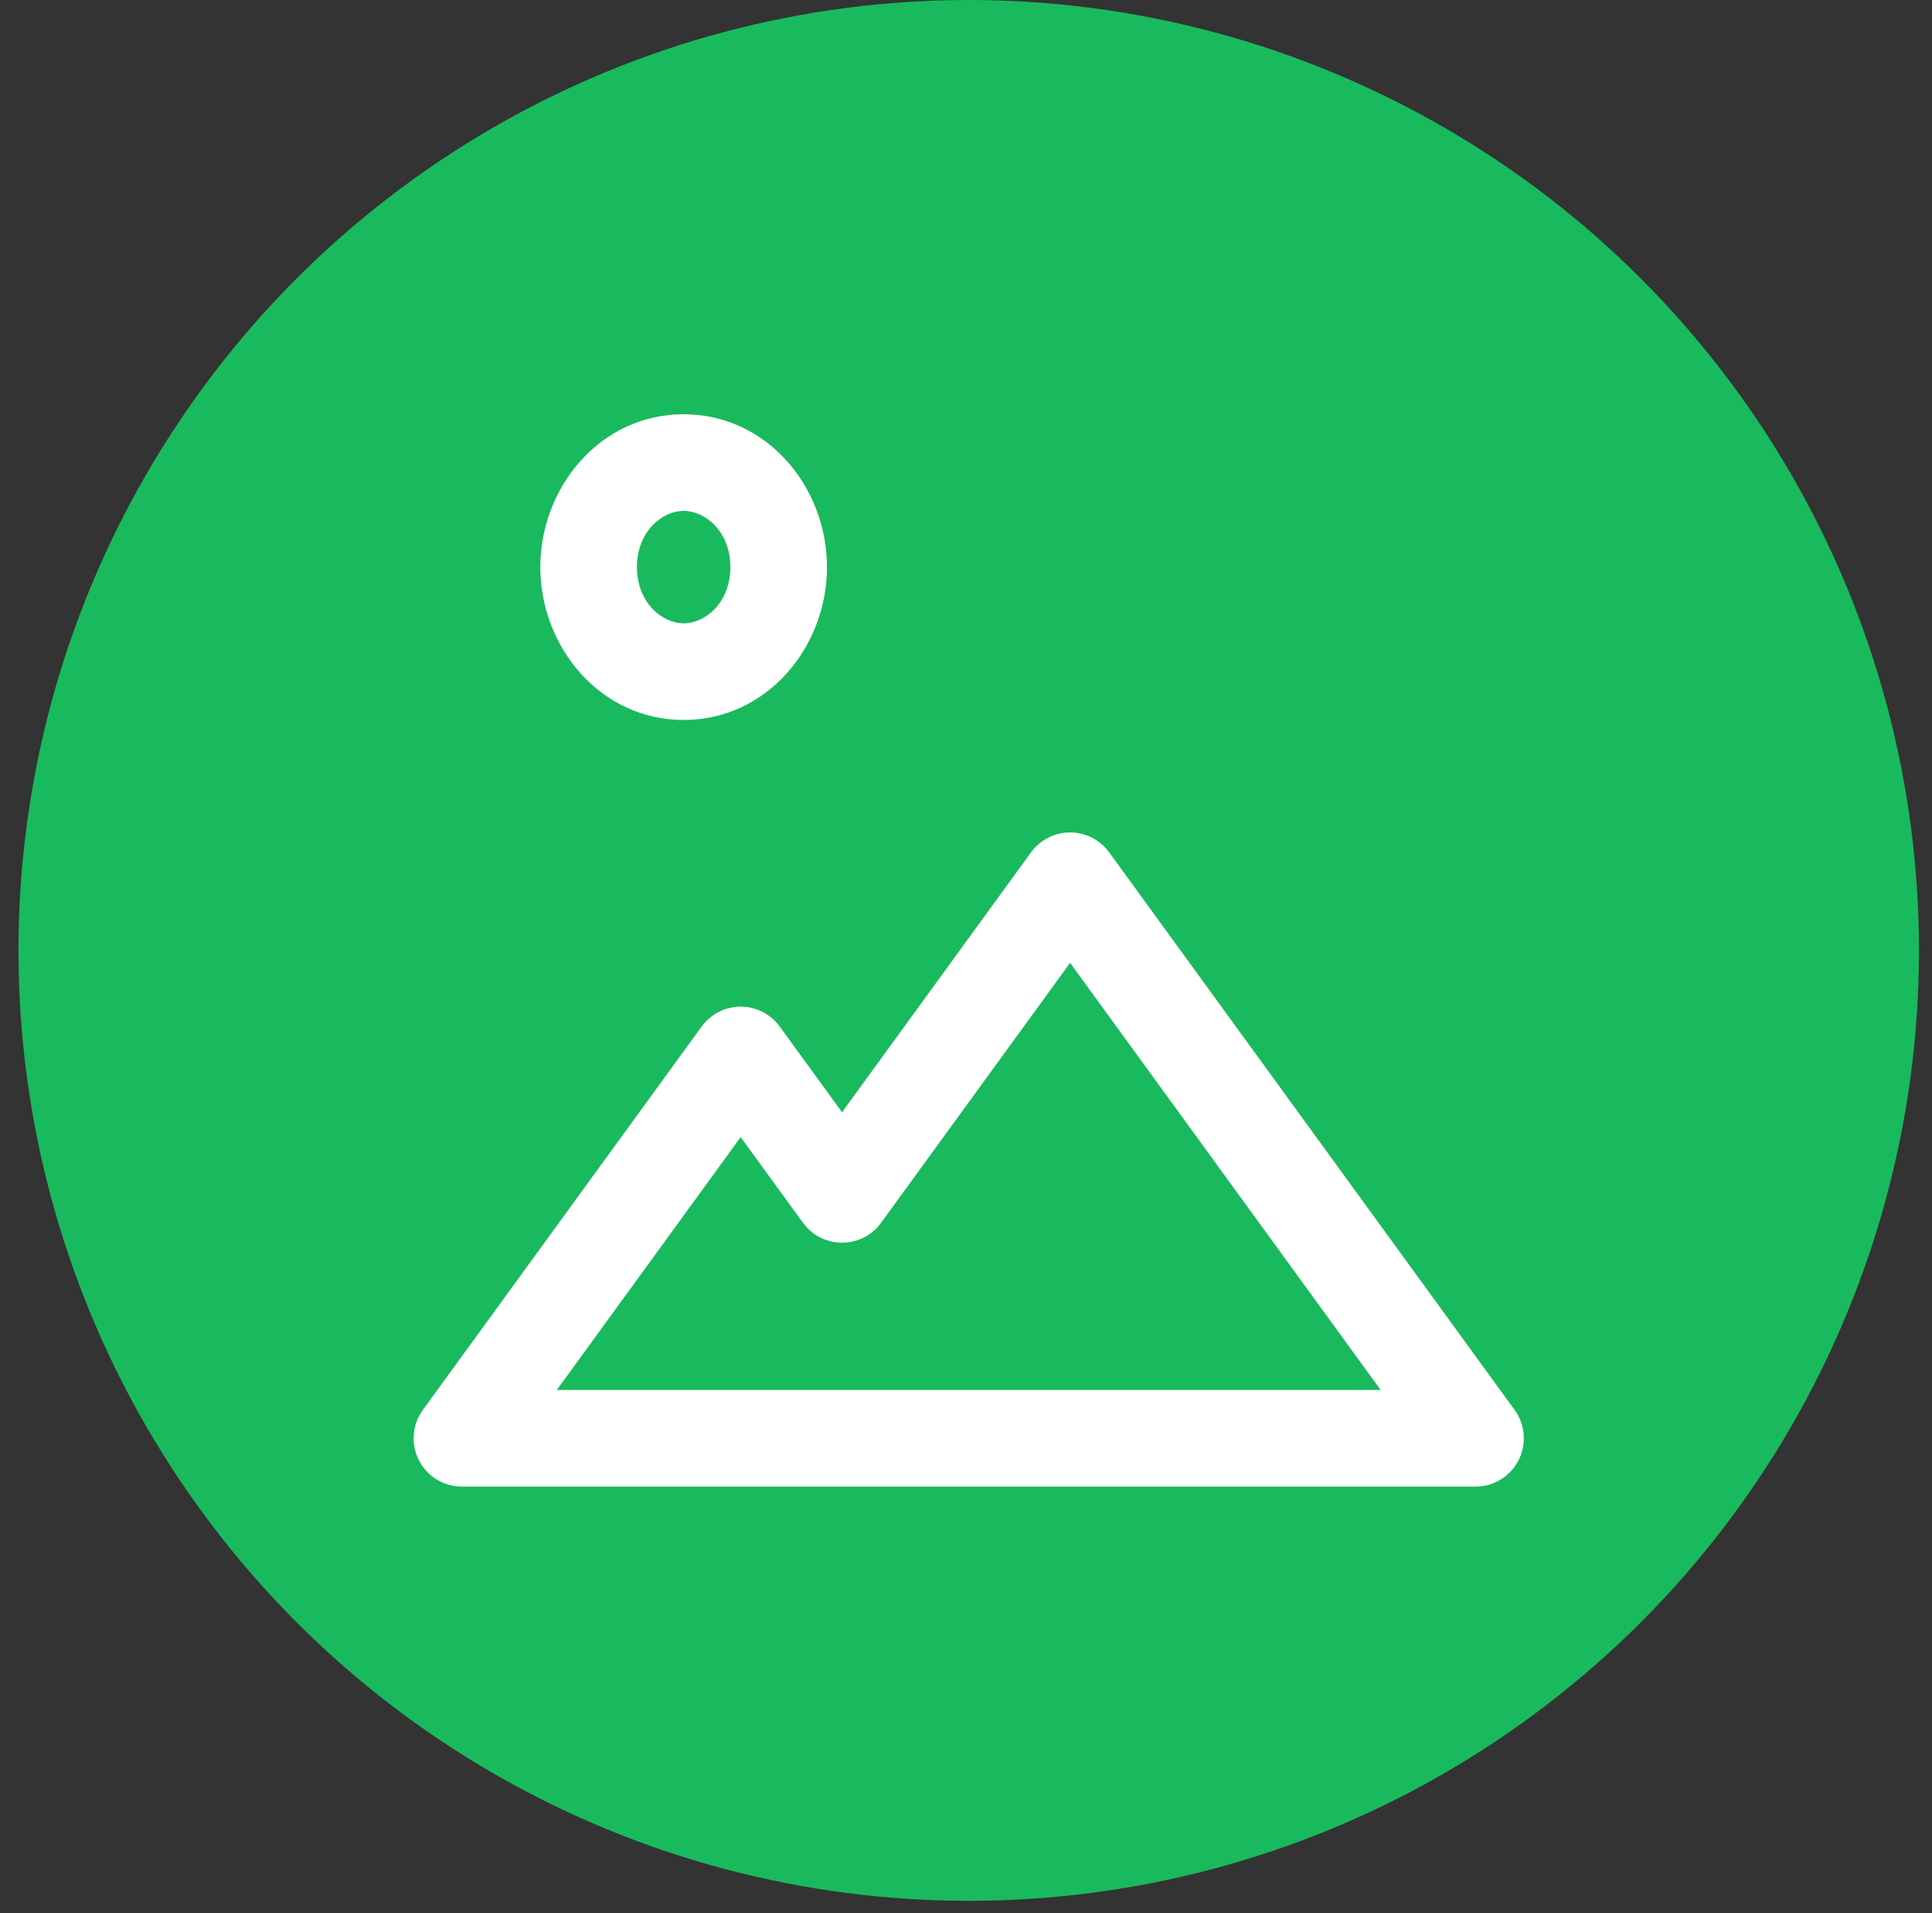 <svg width="100" height="99" viewBox="0 0 100 99" fill="none" xmlns="http://www.w3.org/2000/svg">
<rect x="0" y="0" width="100" height="99" fill="#333333" stroke="none"/>
<circle cx="50.141" cy="49.185" r="49.185" fill="#19BA5D"/>
<path d="M23.909 74.434L21.887 72.964C21.334 73.724 21.255 74.731 21.681 75.569C22.108 76.406 22.969 76.934 23.909 76.934V74.434ZM38.337 54.596L40.359 53.126C39.888 52.479 39.137 52.096 38.337 52.096C37.537 52.096 36.785 52.479 36.315 53.126L38.337 54.596ZM43.583 61.81L41.561 63.28C42.032 63.927 42.783 64.31 43.583 64.31C44.383 64.31 45.135 63.927 45.605 63.28L43.583 61.81ZM55.388 45.579L57.409 44.108C56.939 43.462 56.187 43.079 55.388 43.079C54.588 43.079 53.836 43.462 53.366 44.108L55.388 45.579ZM76.373 74.434V76.934C77.313 76.934 78.174 76.406 78.601 75.569C79.028 74.731 78.948 73.724 78.395 72.964L76.373 74.434ZM40.304 29.348H37.804C37.804 31.185 36.502 32.258 35.386 32.258V34.758V37.258C39.702 37.258 42.804 33.487 42.804 29.348H40.304ZM35.386 34.758V32.258C34.269 32.258 32.967 31.185 32.967 29.348H30.467H27.967C27.967 33.487 31.07 37.258 35.386 37.258V34.758ZM30.467 29.348H32.967C32.967 27.511 34.269 26.438 35.386 26.438V23.938V21.438C31.07 21.438 27.967 25.209 27.967 29.348H30.467ZM35.386 23.938V26.438C36.502 26.438 37.804 27.511 37.804 29.348H40.304H42.804C42.804 25.209 39.702 21.438 35.386 21.438V23.938ZM23.909 74.434L25.931 75.904L40.359 56.066L38.337 54.596L36.315 53.126L21.887 72.964L23.909 74.434ZM38.337 54.596L36.315 56.066L41.561 63.28L43.583 61.81L45.605 60.34L40.359 53.126L38.337 54.596ZM43.583 61.81L45.605 63.28L57.409 47.049L55.388 45.579L53.366 44.108L41.561 60.34L43.583 61.81ZM55.388 45.579L53.366 47.049L74.351 75.904L76.373 74.434L78.395 72.964L57.409 44.108L55.388 45.579ZM76.373 74.434V71.934H23.909V74.434V76.934H76.373V74.434Z" fill="white"/>
</svg>
